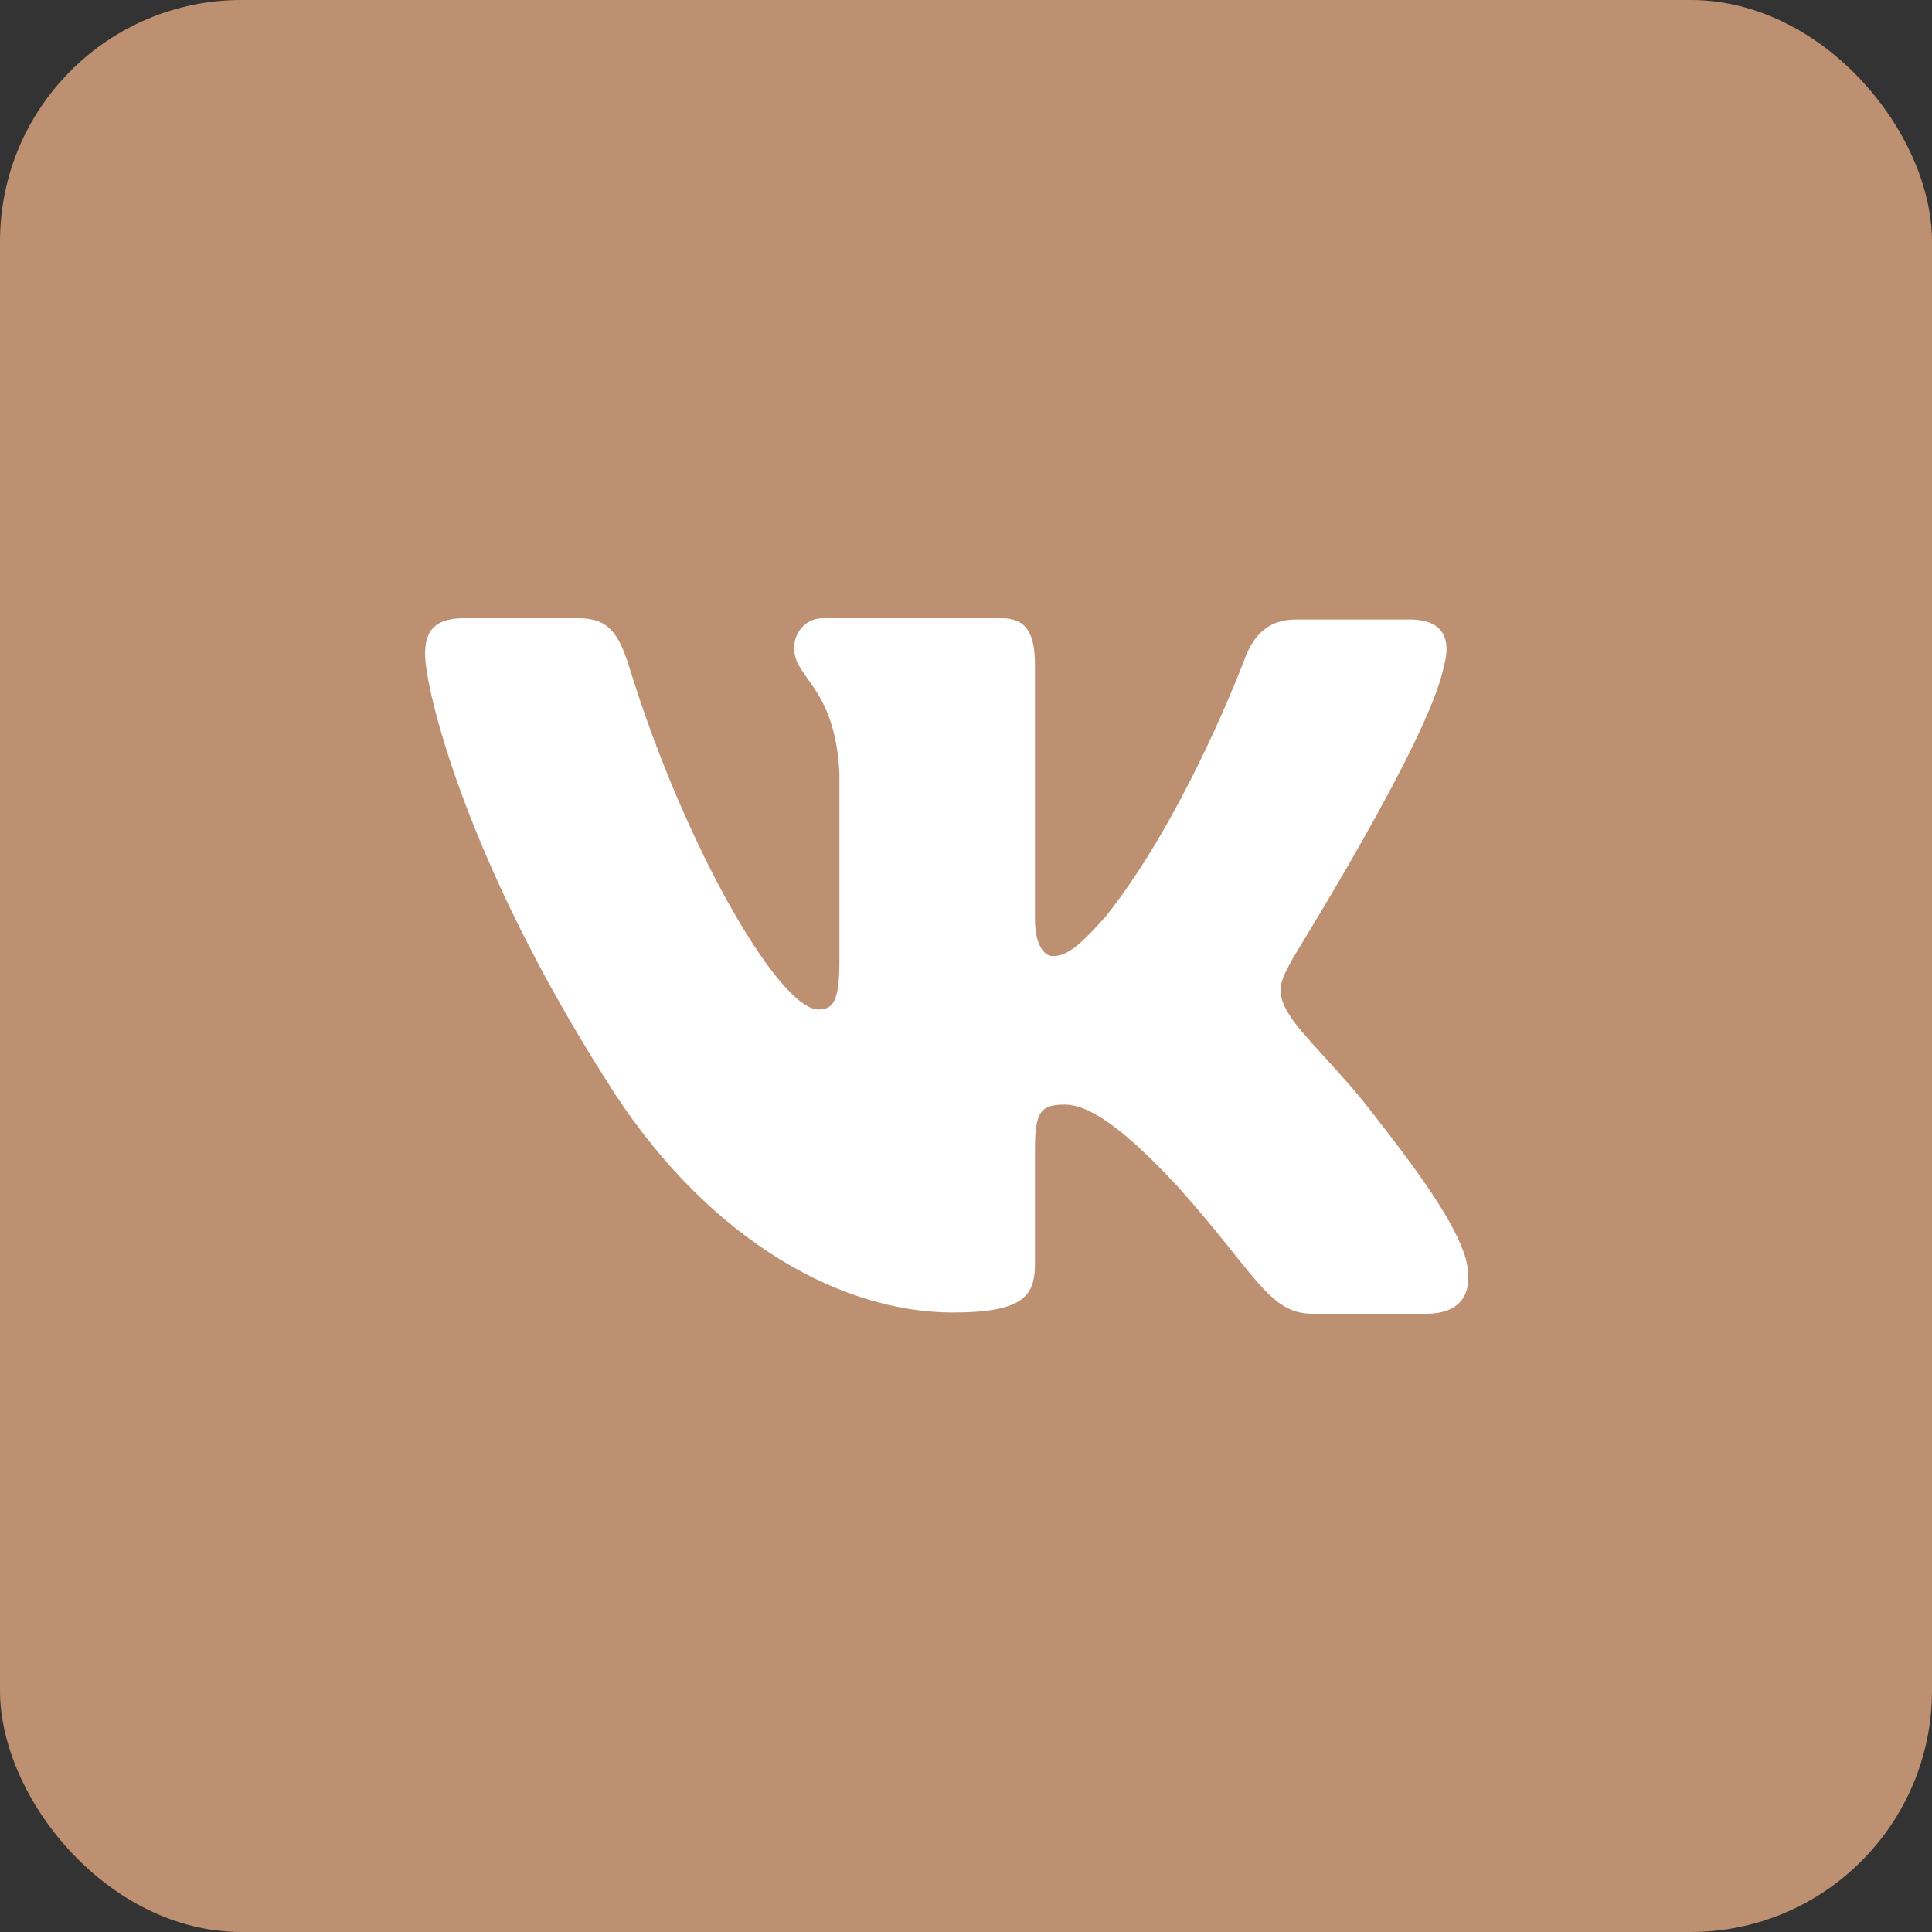 <?xml version="1.0" encoding="UTF-8"?> <svg xmlns="http://www.w3.org/2000/svg" width="40" height="40" viewBox="0 0 40 40" fill="none"><rect x="0" y="0" width="40" height="40" fill="#333333" stroke="none"/> <rect width="40" height="40" rx="5" fill="#BE9072"></rect> <path fill-rule="evenodd" clip-rule="evenodd" d="M29.892 13.8C30.052 13.236 29.892 12.826 29.184 12.826H26.827C26.233 12.826 25.958 13.185 25.798 13.569C25.798 13.569 24.585 16.849 22.893 18.975C22.343 19.59 22.092 19.795 21.794 19.795C21.634 19.795 21.428 19.59 21.428 19.027V13.773C21.428 13.107 21.245 12.8 20.742 12.8H17.036C16.669 12.8 16.441 13.107 16.441 13.415C16.441 14.055 17.287 14.209 17.379 16.003V19.9C17.379 20.745 17.244 20.9 16.944 20.9C16.143 20.9 14.199 17.594 13.033 13.828C12.806 13.082 12.575 12.8 11.98 12.8H9.601C8.915 12.8 8.801 13.158 8.801 13.543C8.801 14.235 9.601 17.719 12.53 22.331C14.474 25.481 17.242 27.174 19.735 27.174C21.245 27.174 21.428 26.79 21.428 26.149V23.766C21.428 22.998 21.566 22.87 22.046 22.87C22.389 22.87 23.007 23.074 24.402 24.586C26.003 26.38 26.278 27.2 27.17 27.2H29.526C30.213 27.2 30.533 26.815 30.35 26.072C30.144 25.329 29.366 24.253 28.36 22.972C27.811 22.255 26.987 21.461 26.736 21.076C26.393 20.564 26.484 20.359 26.736 19.898C26.713 19.898 29.595 15.337 29.892 13.798" fill="white"></path> </svg> 